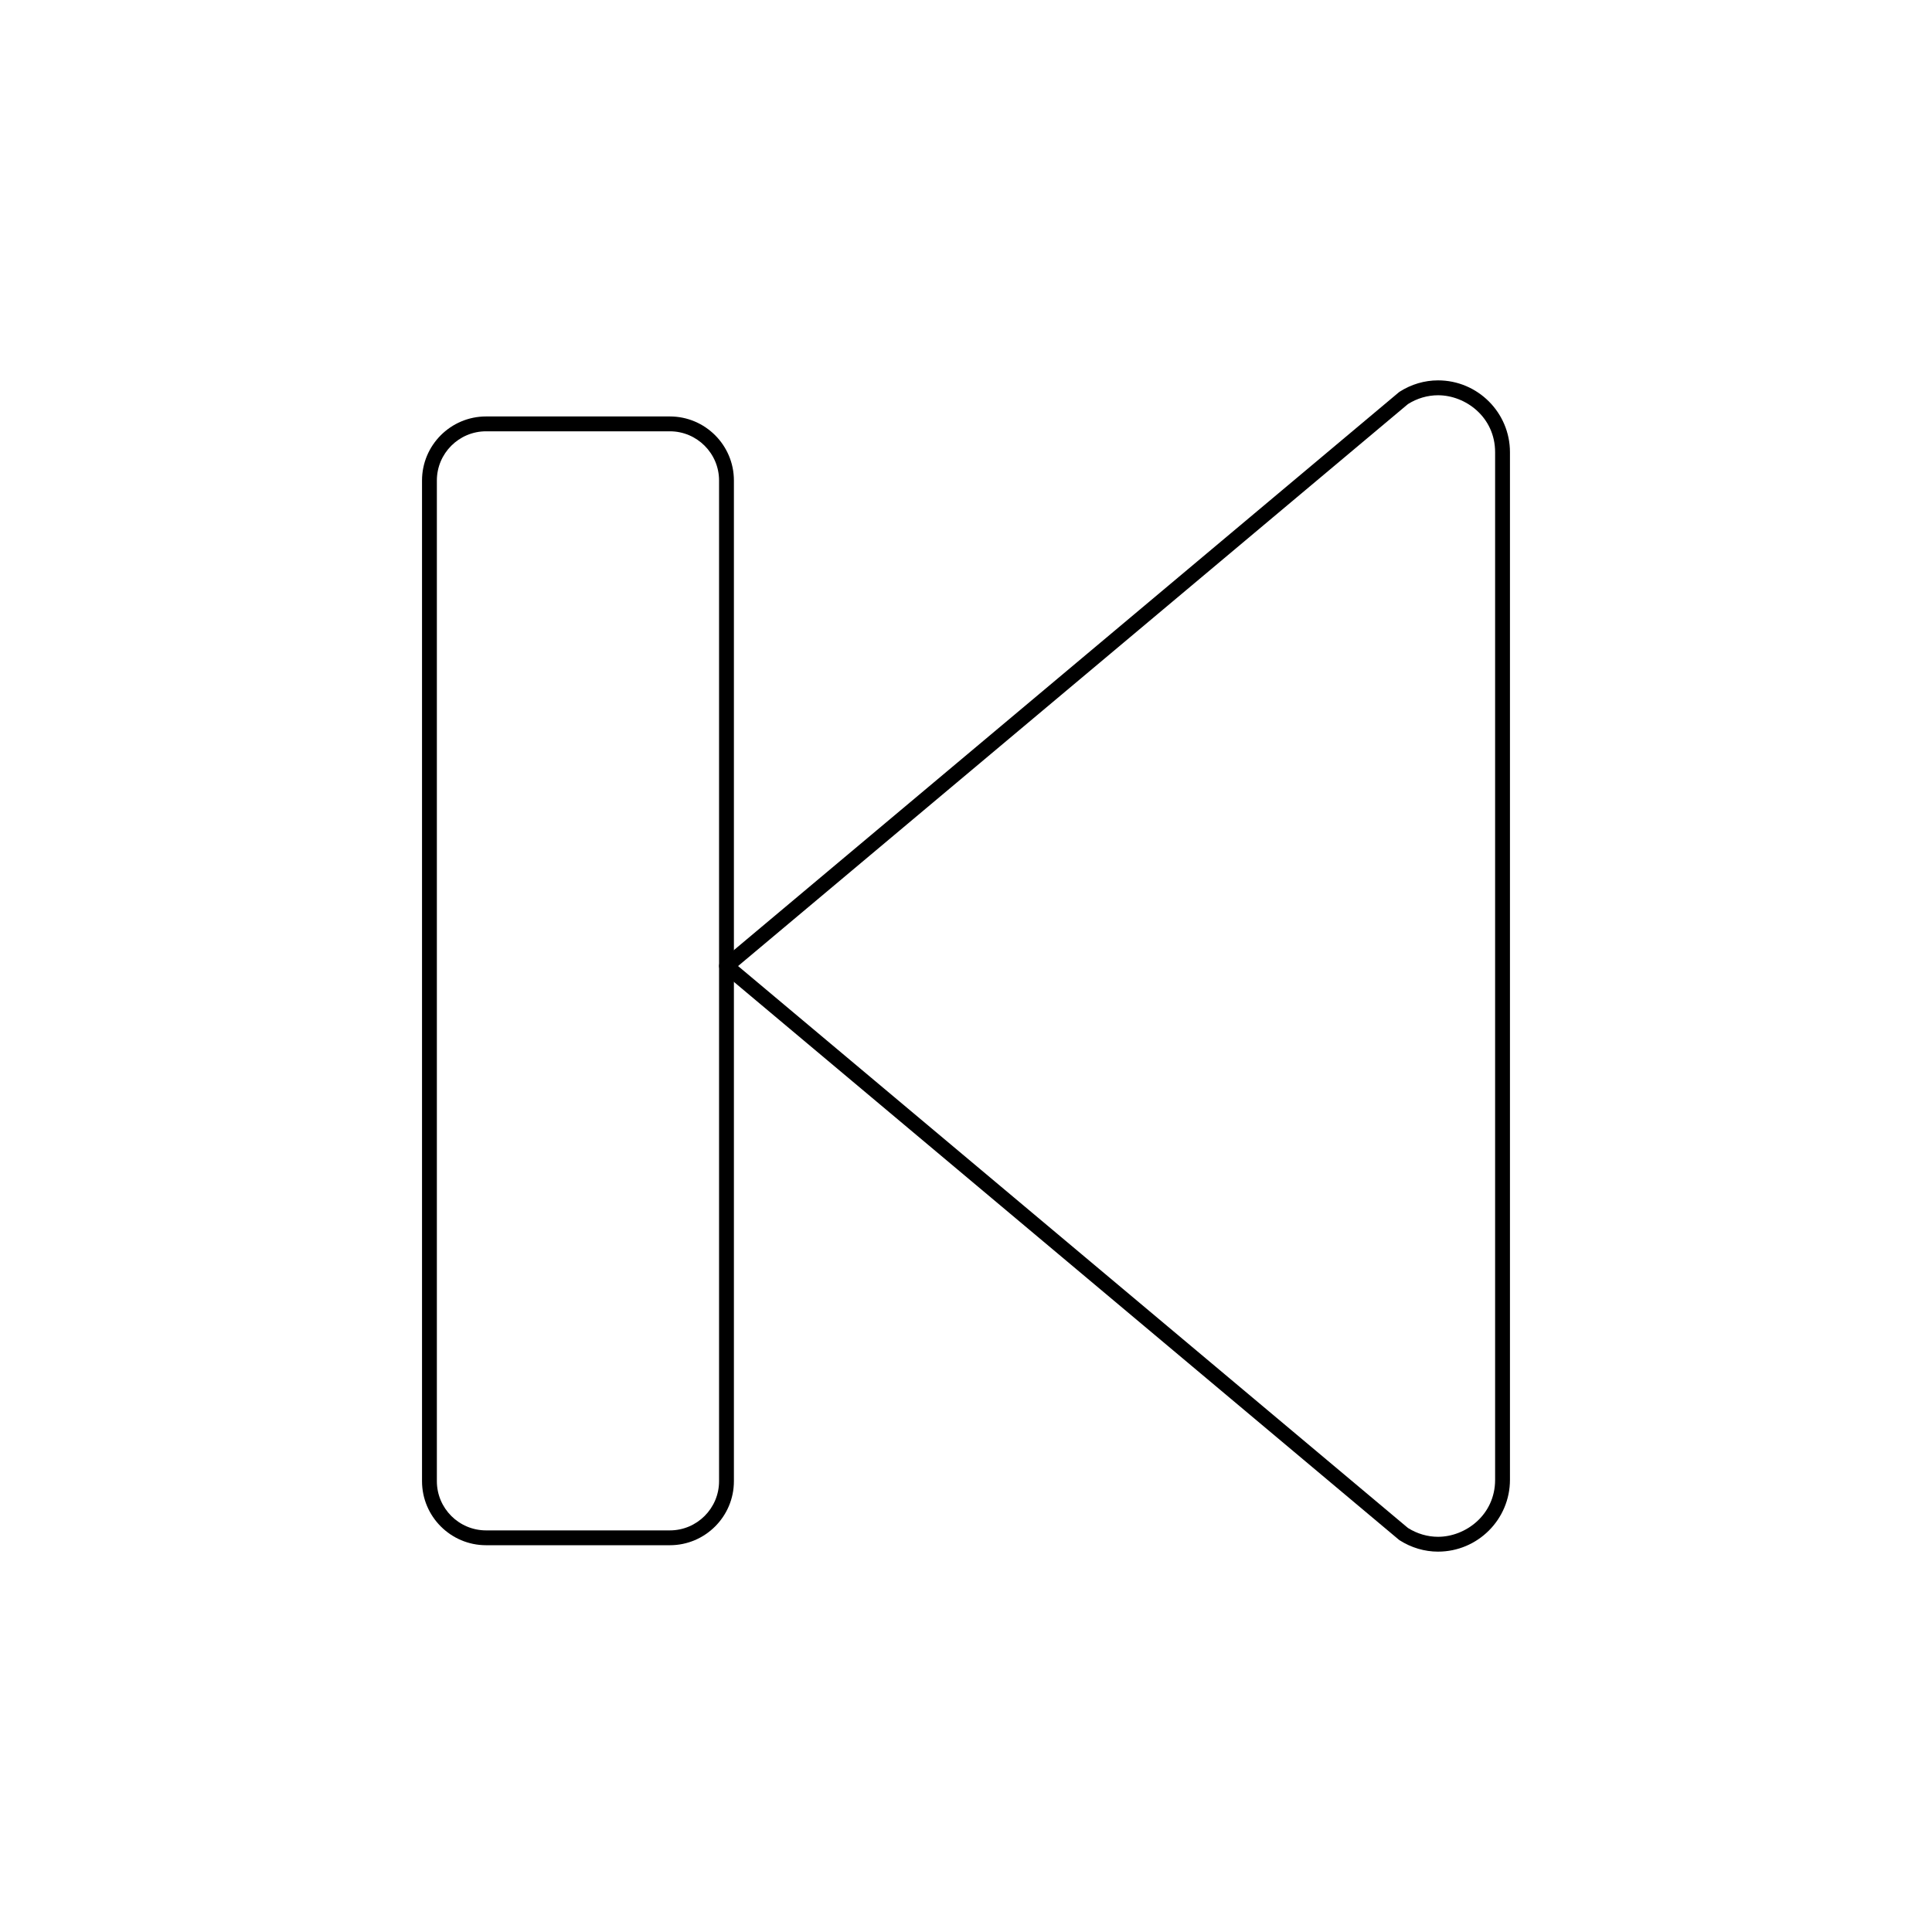 <?xml version="1.0" encoding="UTF-8"?>
<!-- Uploaded to: SVG Repo, www.svgrepo.com, Generator: SVG Repo Mixer Tools -->
<svg fill="#000000" width="800px" height="800px" version="1.1" viewBox="144 144 512 512" xmlns="http://www.w3.org/2000/svg">
 <g>
  <path d="m525.1 555.2c-3.582 0-7.109-1.047-10.199-3.019-0.07-0.047-0.141-0.098-0.203-0.152l-179.43-150.52c-0.445-0.375-0.703-0.926-0.703-1.508s0.258-1.133 0.703-1.508l179.43-150.52c0.062-0.055 0.133-0.105 0.203-0.152 3.09-1.977 6.617-3.019 10.199-3.019 10.508 0 19.055 8.543 19.055 19.043v272.31c0.004 10.5-8.547 19.043-19.055 19.043zm-7.973-6.269c2.434 1.527 5.188 2.336 7.973 2.336 7.273 0 15.121-5.777 15.121-15.105v-272.31c0-9.332-7.848-15.105-15.121-15.105-2.789 0-5.543 0.809-7.973 2.336l-177.53 148.93z"/>
  <path d="m321.52 553.5h-48.707c-9.359 0-16.973-7.613-16.973-16.973v-265.19c0-9.359 7.613-16.973 16.973-16.973h48.707c9.359 0 16.973 7.613 16.973 16.973v265.19c0.004 9.359-7.613 16.973-16.973 16.973zm-48.707-295.2c-7.188 0-13.039 5.848-13.039 13.039v265.19c0 7.188 5.848 13.039 13.039 13.039h48.707c7.188 0 13.039-5.848 13.039-13.039v-265.19c0-7.188-5.848-13.039-13.039-13.039z"/>
 </g>
</svg>